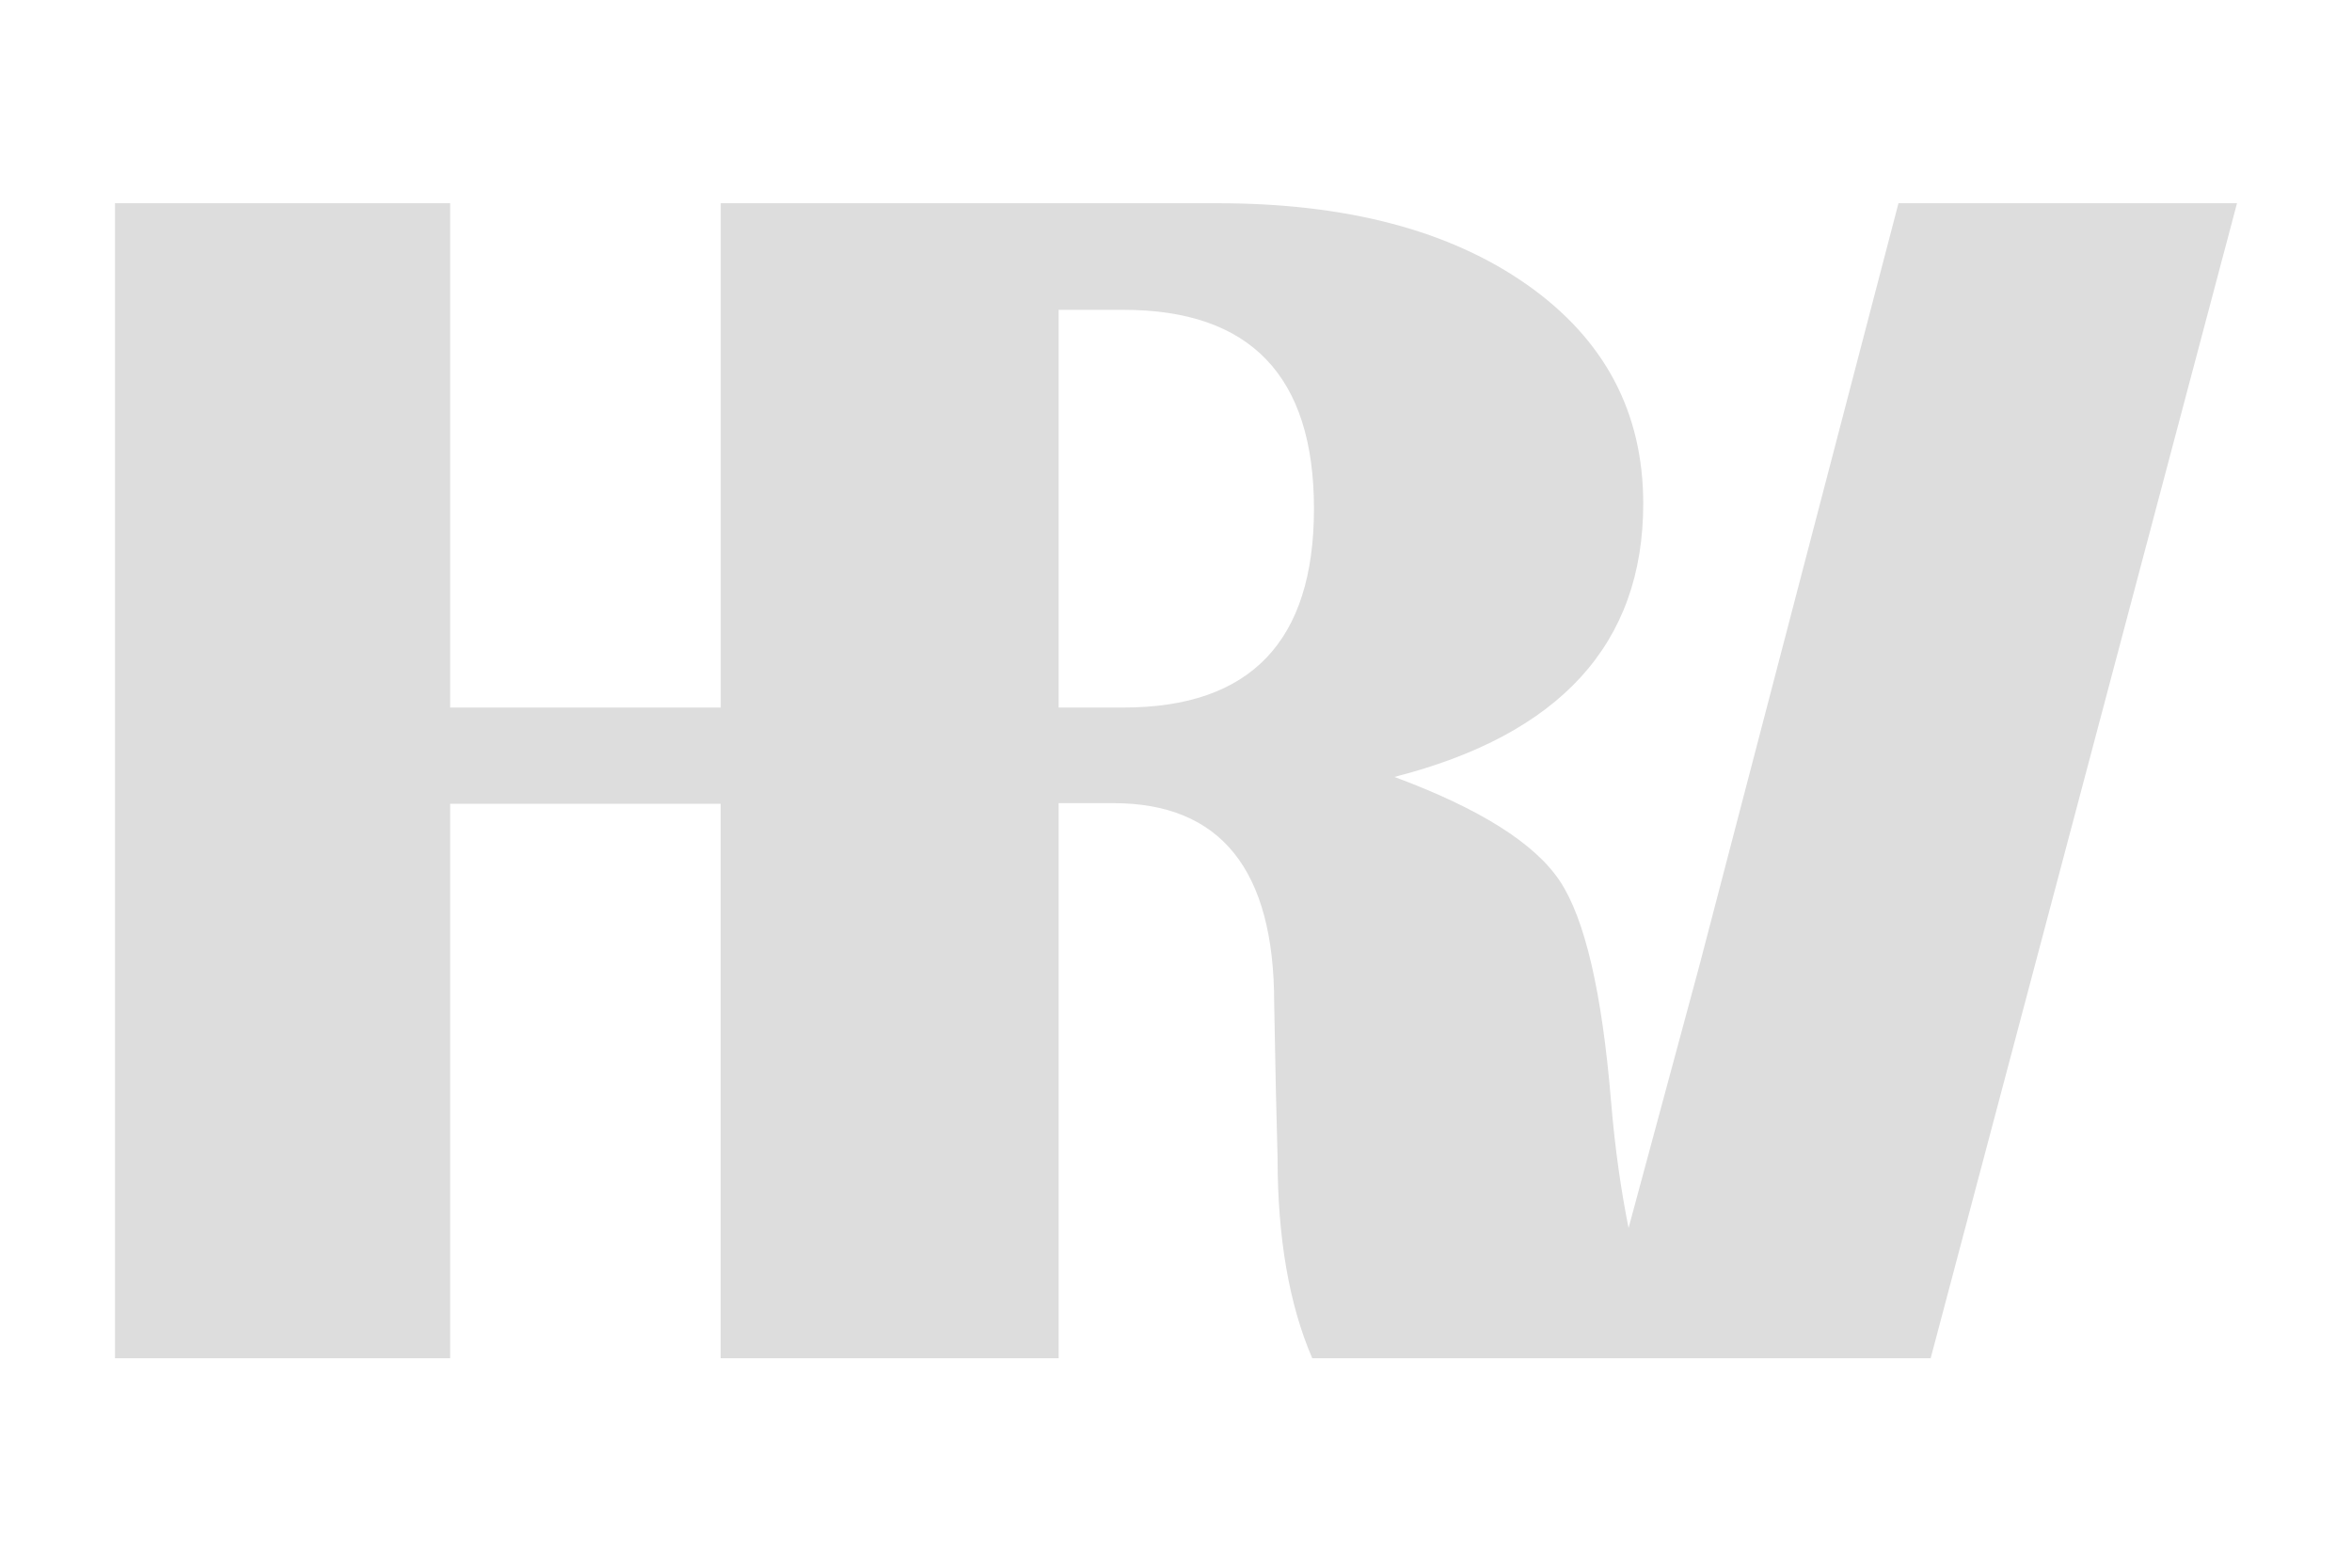 <?xml version="1.0" encoding="utf-8"?>
<!-- Generator: Adobe Illustrator 16.0.0, SVG Export Plug-In . SVG Version: 6.00 Build 0)  -->
<!DOCTYPE svg PUBLIC "-//W3C//DTD SVG 1.1//EN" "http://www.w3.org/Graphics/SVG/1.1/DTD/svg11.dtd">
<svg version="1.1" id="Layer_1" xmlns="http://www.w3.org/2000/svg" xmlns:xlink="http://www.w3.org/1999/xlink" x="0px" y="0px"
	 width="216px" height="144px" viewBox="0 0 216 144" enable-background="new 0 0 216 144" xml:space="preserve" fill="#ddd">
<g>
	<path d="M174.35,18.667l-18.31,70.126l-2.72,10.079l-3.758,13.924c-0.668-3.36-1.237-7.121-1.611-11.662
		c-0.831-10.002-2.396-16.739-4.701-20.21c-2.309-3.472-7.374-6.658-15.195-9.56c15.231-3.886,22.854-12.254,22.854-25.105
		c0-8.394-3.553-15.091-10.648-20.091c-7.1-5-16.582-7.5-28.441-7.5h-14.59h-30.78h-0.26v40.208v2.462v3.654H41.339v-3.654v-1.649
		V18.667H10.56v106.095h30.779V76.25v-2.416h24.844v2.041v48.887h0.26h30.519h0.26V73.773h5.026c9.845,0,14.768,6.11,14.768,18.343
		l0.154,7.929l0.158,6.293c0,7.357,1.061,13.501,3.186,18.424h29.199h4.223h23.369l28.135-106.095H174.35z M103.181,64.991h-5.958
		V28.46h5.958c11.658,0,17.489,6.09,17.489,18.265C120.67,58.902,114.839,64.991,103.181,64.991z"/>
</g>
</svg>

